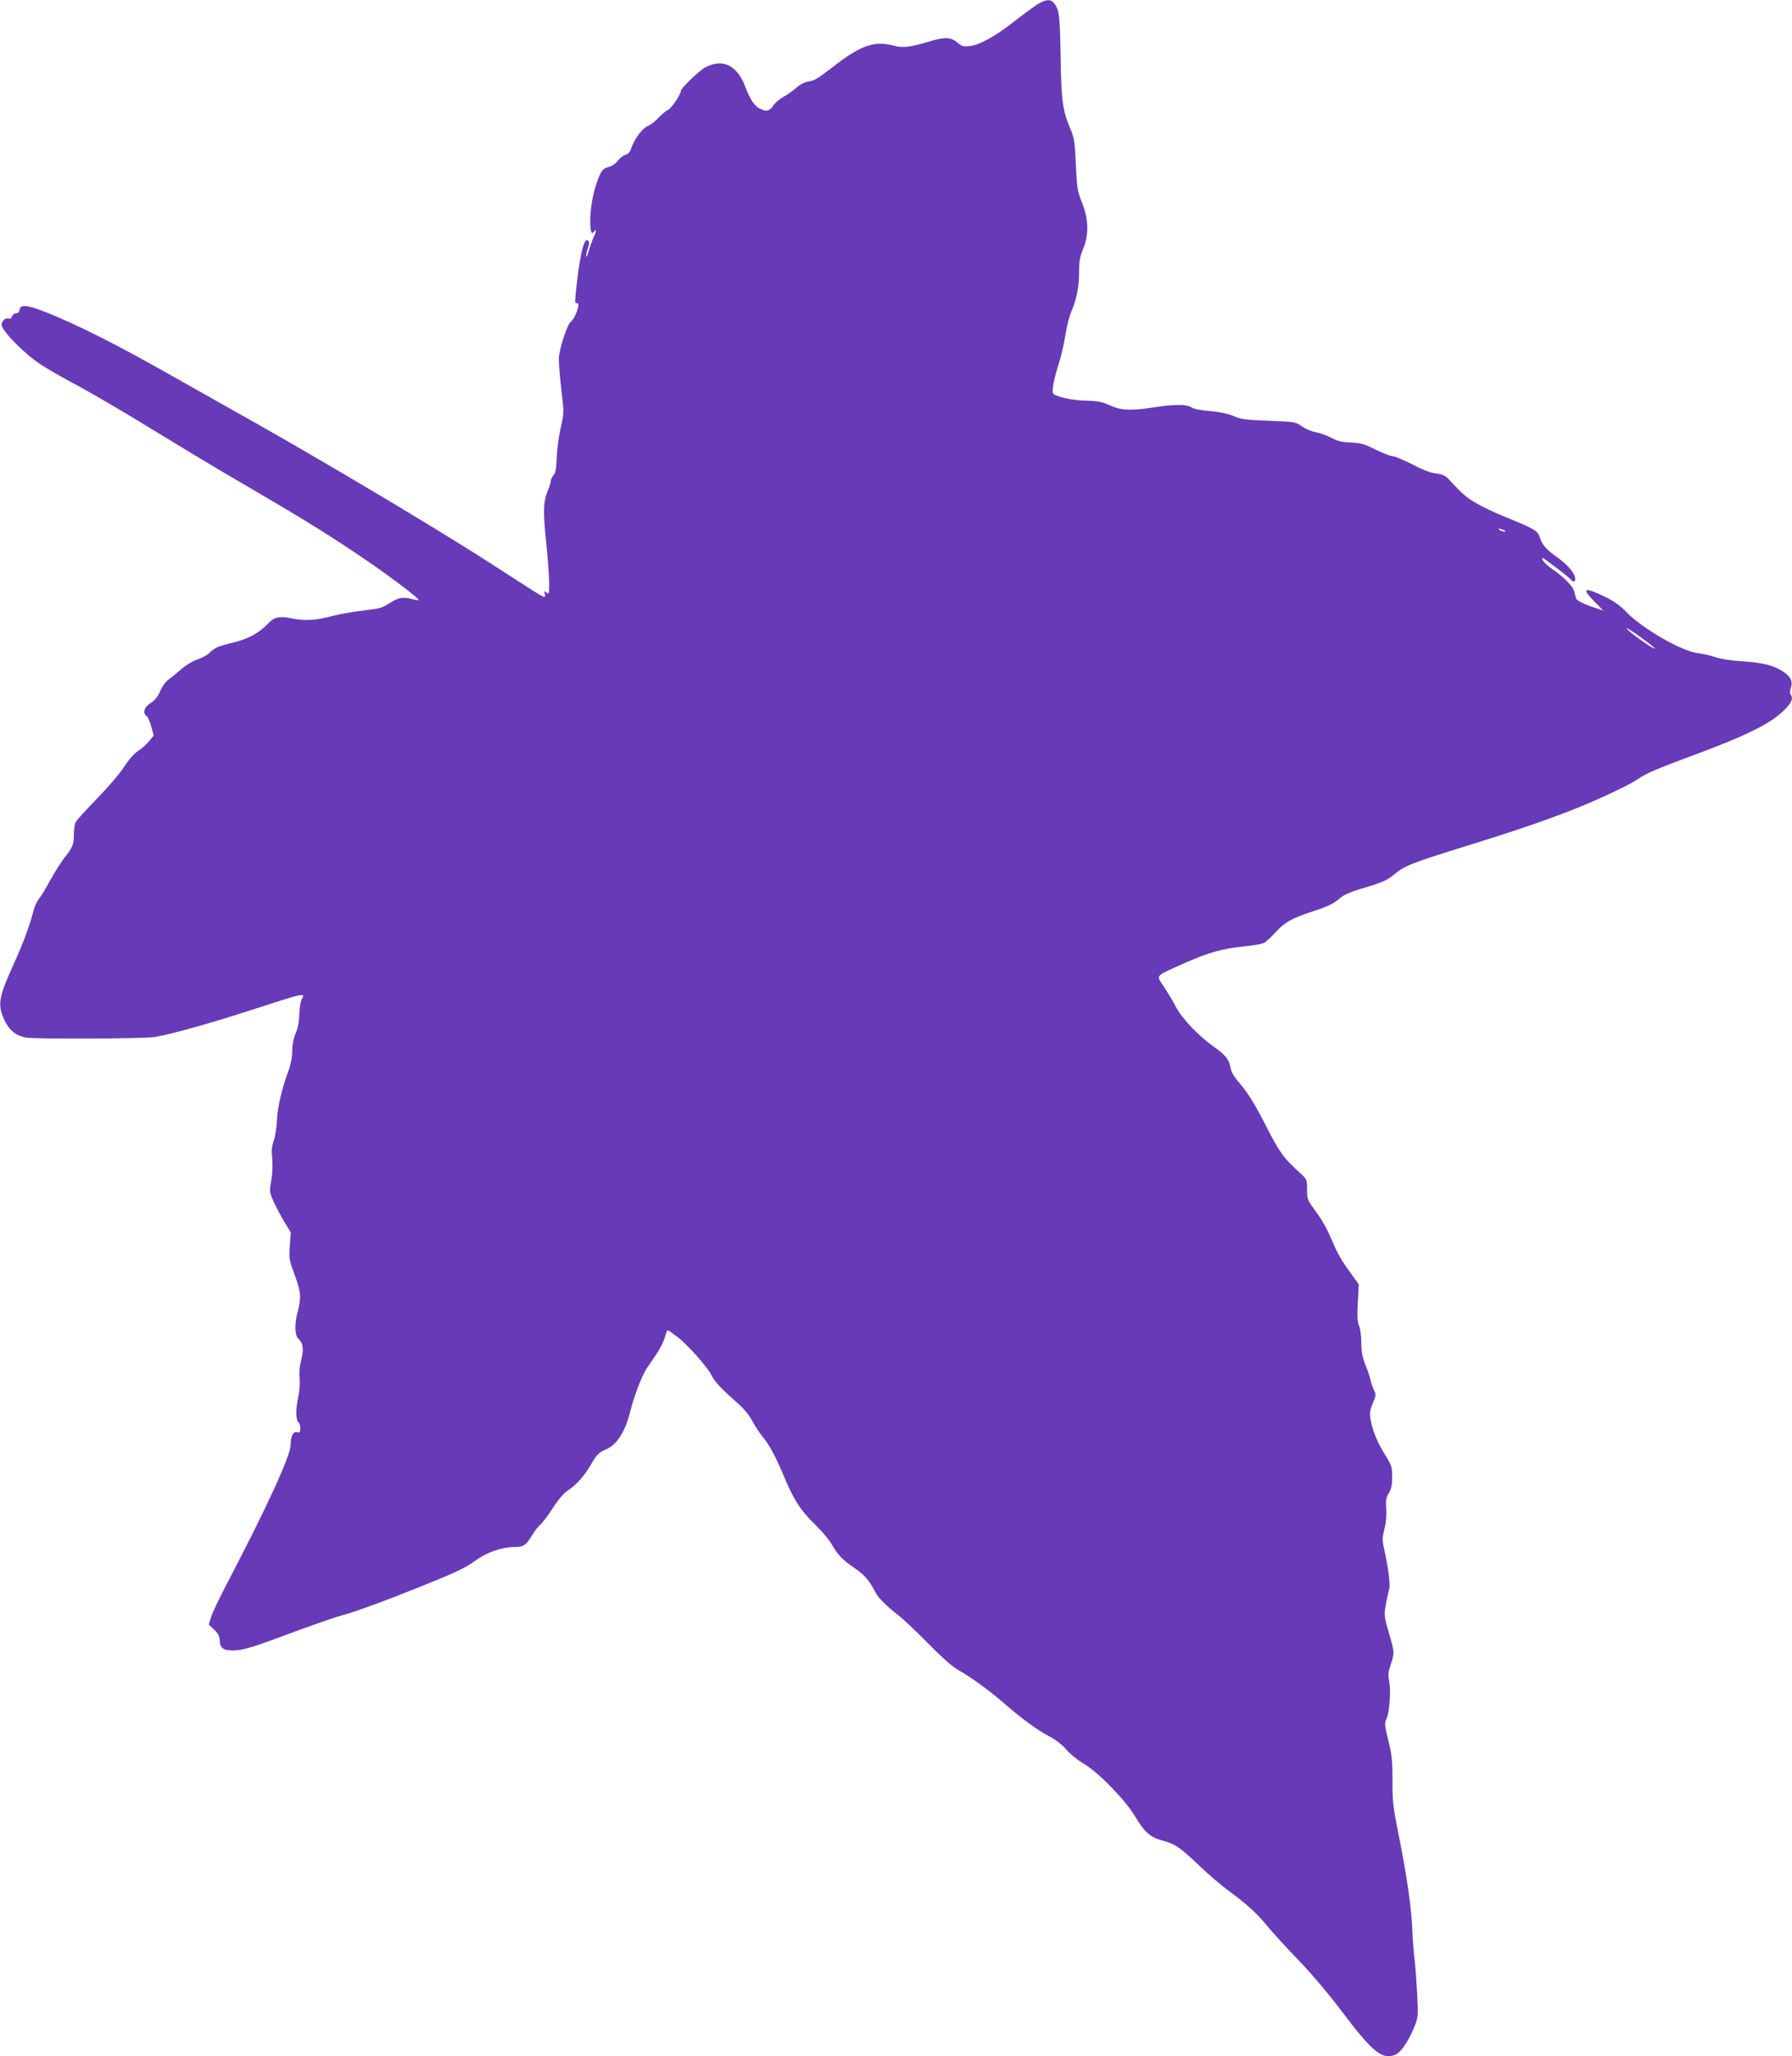 <?xml version="1.0" standalone="no"?>
<!DOCTYPE svg PUBLIC "-//W3C//DTD SVG 20010904//EN"
 "http://www.w3.org/TR/2001/REC-SVG-20010904/DTD/svg10.dtd">
<svg version="1.0" xmlns="http://www.w3.org/2000/svg"
 width="1116pt" height="1280pt" viewBox="0 0 1116 1280"
 preserveAspectRatio="xMidYMid meet">
<g transform="translate(0,1280) scale(0.1,-0.1)"
fill="#673ab7" stroke="none">
<path d="M6459 12772 c-24 -16 -91 -65 -147 -109 -119 -92 -211 -143 -274
-150 -38 -4 -49 -1 -77 23 -41 34 -78 35 -179 4 -121 -35 -160 -40 -221 -23
-110 29 -195 2 -343 -110 -136 -104 -142 -107 -182 -114 -24 -4 -54 -19 -75
-38 -20 -18 -56 -44 -81 -57 -25 -14 -54 -39 -65 -56 -22 -35 -43 -39 -85 -17
-33 17 -60 59 -90 138 -49 130 -139 174 -245 119 -38 -19 -155 -131 -155 -148
0 -22 -62 -113 -82 -120 -10 -3 -35 -24 -56 -46 -20 -22 -51 -46 -69 -53 -34
-15 -84 -82 -103 -141 -7 -21 -19 -34 -35 -38 -14 -4 -35 -20 -47 -36 -13 -18
-37 -34 -59 -40 -31 -9 -40 -18 -58 -59 -32 -75 -53 -177 -55 -263 -1 -77 7
-105 24 -78 14 22 13 -6 -1 -32 -6 -12 -20 -49 -30 -82 -9 -34 -18 -52 -18
-42 -1 11 4 35 11 53 9 25 9 36 0 45 -25 25 -52 -91 -77 -331 -5 -54 -4 -63 8
-58 26 10 -9 -95 -40 -118 -22 -17 -73 -176 -73 -230 0 -27 7 -114 16 -192 17
-140 17 -144 -4 -235 -12 -51 -23 -134 -25 -185 -2 -69 -7 -97 -20 -111 -9
-10 -17 -26 -17 -36 0 -9 -7 -33 -16 -54 -31 -74 -33 -132 -13 -323 10 -101
19 -217 19 -258 0 -67 -1 -72 -17 -60 -15 13 -16 12 -10 -9 8 -32 6 -31 -190
96 -249 161 -267 172 -533 335 -330 201 -736 440 -1075 632 -154 87 -387 218
-518 292 -309 175 -525 286 -717 369 -172 74 -233 86 -238 47 -2 -15 -10 -23
-22 -23 -10 0 -21 -9 -25 -19 -4 -12 -12 -18 -21 -14 -19 7 -44 -14 -44 -38 0
-38 148 -188 250 -252 41 -27 145 -86 230 -131 85 -46 286 -163 445 -261 160
-98 382 -232 495 -298 411 -239 579 -342 775 -473 187 -124 411 -291 402 -300
-2 -2 -19 1 -38 6 -57 17 -88 11 -142 -24 -46 -30 -64 -35 -160 -46 -60 -6
-151 -22 -203 -36 -104 -27 -169 -30 -254 -12 -68 14 -104 6 -138 -31 -56 -60
-128 -99 -217 -120 -96 -23 -119 -33 -153 -67 -13 -13 -46 -30 -74 -40 -29 -9
-73 -36 -103 -63 -29 -25 -65 -54 -79 -64 -14 -10 -36 -40 -48 -68 -15 -35
-33 -58 -60 -75 -40 -25 -52 -64 -25 -81 7 -4 20 -34 29 -65 l15 -57 -30 -36
c-16 -20 -47 -47 -69 -61 -23 -15 -57 -53 -85 -97 -25 -40 -101 -128 -168
-197 -67 -69 -127 -135 -134 -147 -6 -12 -11 -47 -11 -78 0 -63 -7 -79 -61
-147 -20 -26 -58 -87 -85 -135 -26 -48 -58 -101 -70 -116 -13 -15 -28 -47 -34
-70 -22 -91 -65 -206 -121 -330 -97 -213 -105 -258 -65 -349 30 -68 71 -103
133 -116 54 -11 744 -8 808 3 109 19 337 83 585 163 358 116 353 115 328 69
-6 -12 -13 -53 -14 -92 -1 -46 -9 -86 -23 -118 -14 -32 -21 -69 -21 -108 0
-36 -8 -82 -21 -117 -43 -116 -70 -229 -74 -312 -2 -47 -11 -105 -20 -130 -12
-33 -15 -62 -10 -112 4 -40 2 -95 -6 -137 -12 -68 -11 -72 16 -133 16 -35 46
-92 67 -126 l39 -64 -6 -81 c-6 -77 -5 -88 29 -180 40 -108 43 -145 21 -227
-22 -80 -20 -153 4 -174 29 -27 34 -67 16 -135 -10 -39 -13 -78 -9 -109 3 -29
0 -77 -10 -125 -16 -76 -14 -141 5 -153 5 -3 9 -19 9 -35 0 -26 -3 -29 -20
-24 -23 7 -40 -25 -40 -79 0 -67 -150 -393 -402 -874 -44 -85 -87 -174 -94
-199 l-14 -46 33 -31 c25 -23 34 -41 35 -65 1 -50 23 -66 86 -65 63 2 113 17
400 124 117 43 242 86 277 95 79 21 268 90 504 185 211 85 263 110 329 158 66
48 163 82 235 82 63 0 76 9 119 80 11 20 33 47 48 60 15 14 51 62 80 107 33
51 68 92 92 106 48 31 102 91 138 153 39 69 52 83 104 105 63 28 114 109 145
233 24 96 72 222 102 267 10 14 36 53 59 87 23 33 47 81 54 106 7 25 15 46 18
46 3 0 29 -18 58 -40 64 -48 186 -185 214 -239 22 -44 62 -86 160 -172 42 -37
75 -76 94 -113 17 -31 44 -73 61 -94 44 -51 85 -127 141 -261 58 -139 102
-206 194 -295 39 -38 85 -92 101 -121 36 -64 66 -95 141 -146 60 -41 93 -78
126 -144 21 -42 65 -86 147 -150 28 -21 111 -100 185 -175 94 -95 153 -147
195 -170 72 -40 186 -123 275 -200 107 -94 208 -168 280 -206 43 -22 83 -53
109 -83 22 -27 73 -68 114 -92 90 -54 256 -225 316 -326 57 -96 96 -131 167
-149 80 -21 113 -43 229 -154 55 -53 136 -122 180 -155 121 -89 180 -142 248
-225 34 -41 120 -136 192 -210 78 -80 186 -208 267 -315 196 -260 256 -309
338 -275 34 14 82 84 118 173 24 59 24 68 18 199 -4 76 -11 177 -17 225 -6 49
-12 133 -14 189 -5 128 -35 336 -85 584 -35 174 -39 210 -38 335 0 119 -3 156
-25 247 -25 102 -26 109 -10 145 18 44 26 179 13 236 -6 30 -4 53 11 95 24 74
24 76 -12 200 -29 99 -30 109 -19 171 6 36 16 80 21 96 9 30 -3 123 -32 258
-11 49 -11 66 3 120 10 40 14 84 11 124 -4 52 -2 69 16 98 16 27 21 53 21 102
0 61 -3 72 -46 140 -49 79 -81 159 -90 227 -5 31 0 55 16 93 20 46 20 54 7 79
-8 16 -18 45 -22 64 -4 19 -18 62 -32 95 -18 45 -25 79 -25 134 0 41 -6 89
-14 107 -11 25 -13 61 -8 146 l6 113 -58 81 c-33 44 -69 103 -81 130 -12 27
-35 78 -51 114 -16 36 -52 96 -81 134 -49 66 -51 72 -51 132 0 61 -1 63 -42
101 -104 94 -128 126 -217 301 -66 128 -108 196 -151 247 -42 48 -62 80 -66
106 -9 54 -32 83 -110 137 -91 65 -194 174 -229 241 -15 30 -48 85 -73 124
-54 81 -68 65 123 151 151 67 240 92 375 105 54 5 109 15 122 22 12 6 45 36
72 66 54 60 102 88 226 128 103 34 135 49 177 86 21 18 66 38 120 54 140 41
170 54 216 92 62 53 111 72 436 173 337 104 551 178 731 252 132 54 308 138
350 168 49 35 117 64 354 152 312 115 466 191 546 267 58 55 70 80 51 110 -5
7 -4 25 2 41 15 39 -5 75 -60 107 -58 34 -128 50 -251 57 -60 4 -127 14 -161
26 -32 11 -80 21 -105 24 -97 9 -347 152 -446 255 -38 40 -79 69 -130 94 -137
66 -155 58 -67 -31 l52 -53 -50 17 c-68 22 -117 46 -120 59 -2 5 -6 23 -10 40
-7 33 -66 94 -137 142 -25 17 -52 41 -58 53 -10 18 -10 21 2 14 29 -17 156
-115 168 -129 16 -20 30 -19 30 1 0 32 -43 85 -103 128 -78 56 -102 82 -117
129 -14 44 -33 55 -213 128 -65 26 -149 66 -186 88 -61 36 -85 57 -171 150
-19 21 -38 29 -77 34 -35 4 -85 23 -149 57 -53 27 -107 50 -120 50 -14 0 -61
19 -107 41 -69 35 -92 42 -152 44 -53 2 -82 8 -120 28 -28 15 -72 31 -98 36
-26 4 -66 21 -89 37 -40 28 -45 29 -207 35 -142 5 -173 9 -216 28 -33 15 -84
26 -148 32 -59 5 -106 14 -119 24 -28 19 -103 19 -228 0 -146 -23 -211 -20
-278 12 -46 21 -72 27 -147 29 -95 2 -200 26 -208 48 -7 18 8 94 39 189 14 45
31 122 39 172 7 49 23 112 34 138 35 81 51 161 51 251 0 70 5 98 25 146 37 88
35 184 -6 287 -29 72 -32 91 -39 238 -6 143 -10 167 -35 225 -48 114 -56 175
-60 451 -4 257 -8 289 -43 332 -21 24 -51 21 -103 -11z m2906 -3272 c13 -6 15
-9 5 -9 -8 0 -22 4 -30 9 -18 12 -2 12 25 0z m860 -672 c47 -34 83 -63 81 -66
-5 -4 -105 63 -151 102 -56 47 -15 26 70 -36z"/>
</g>
</svg>
